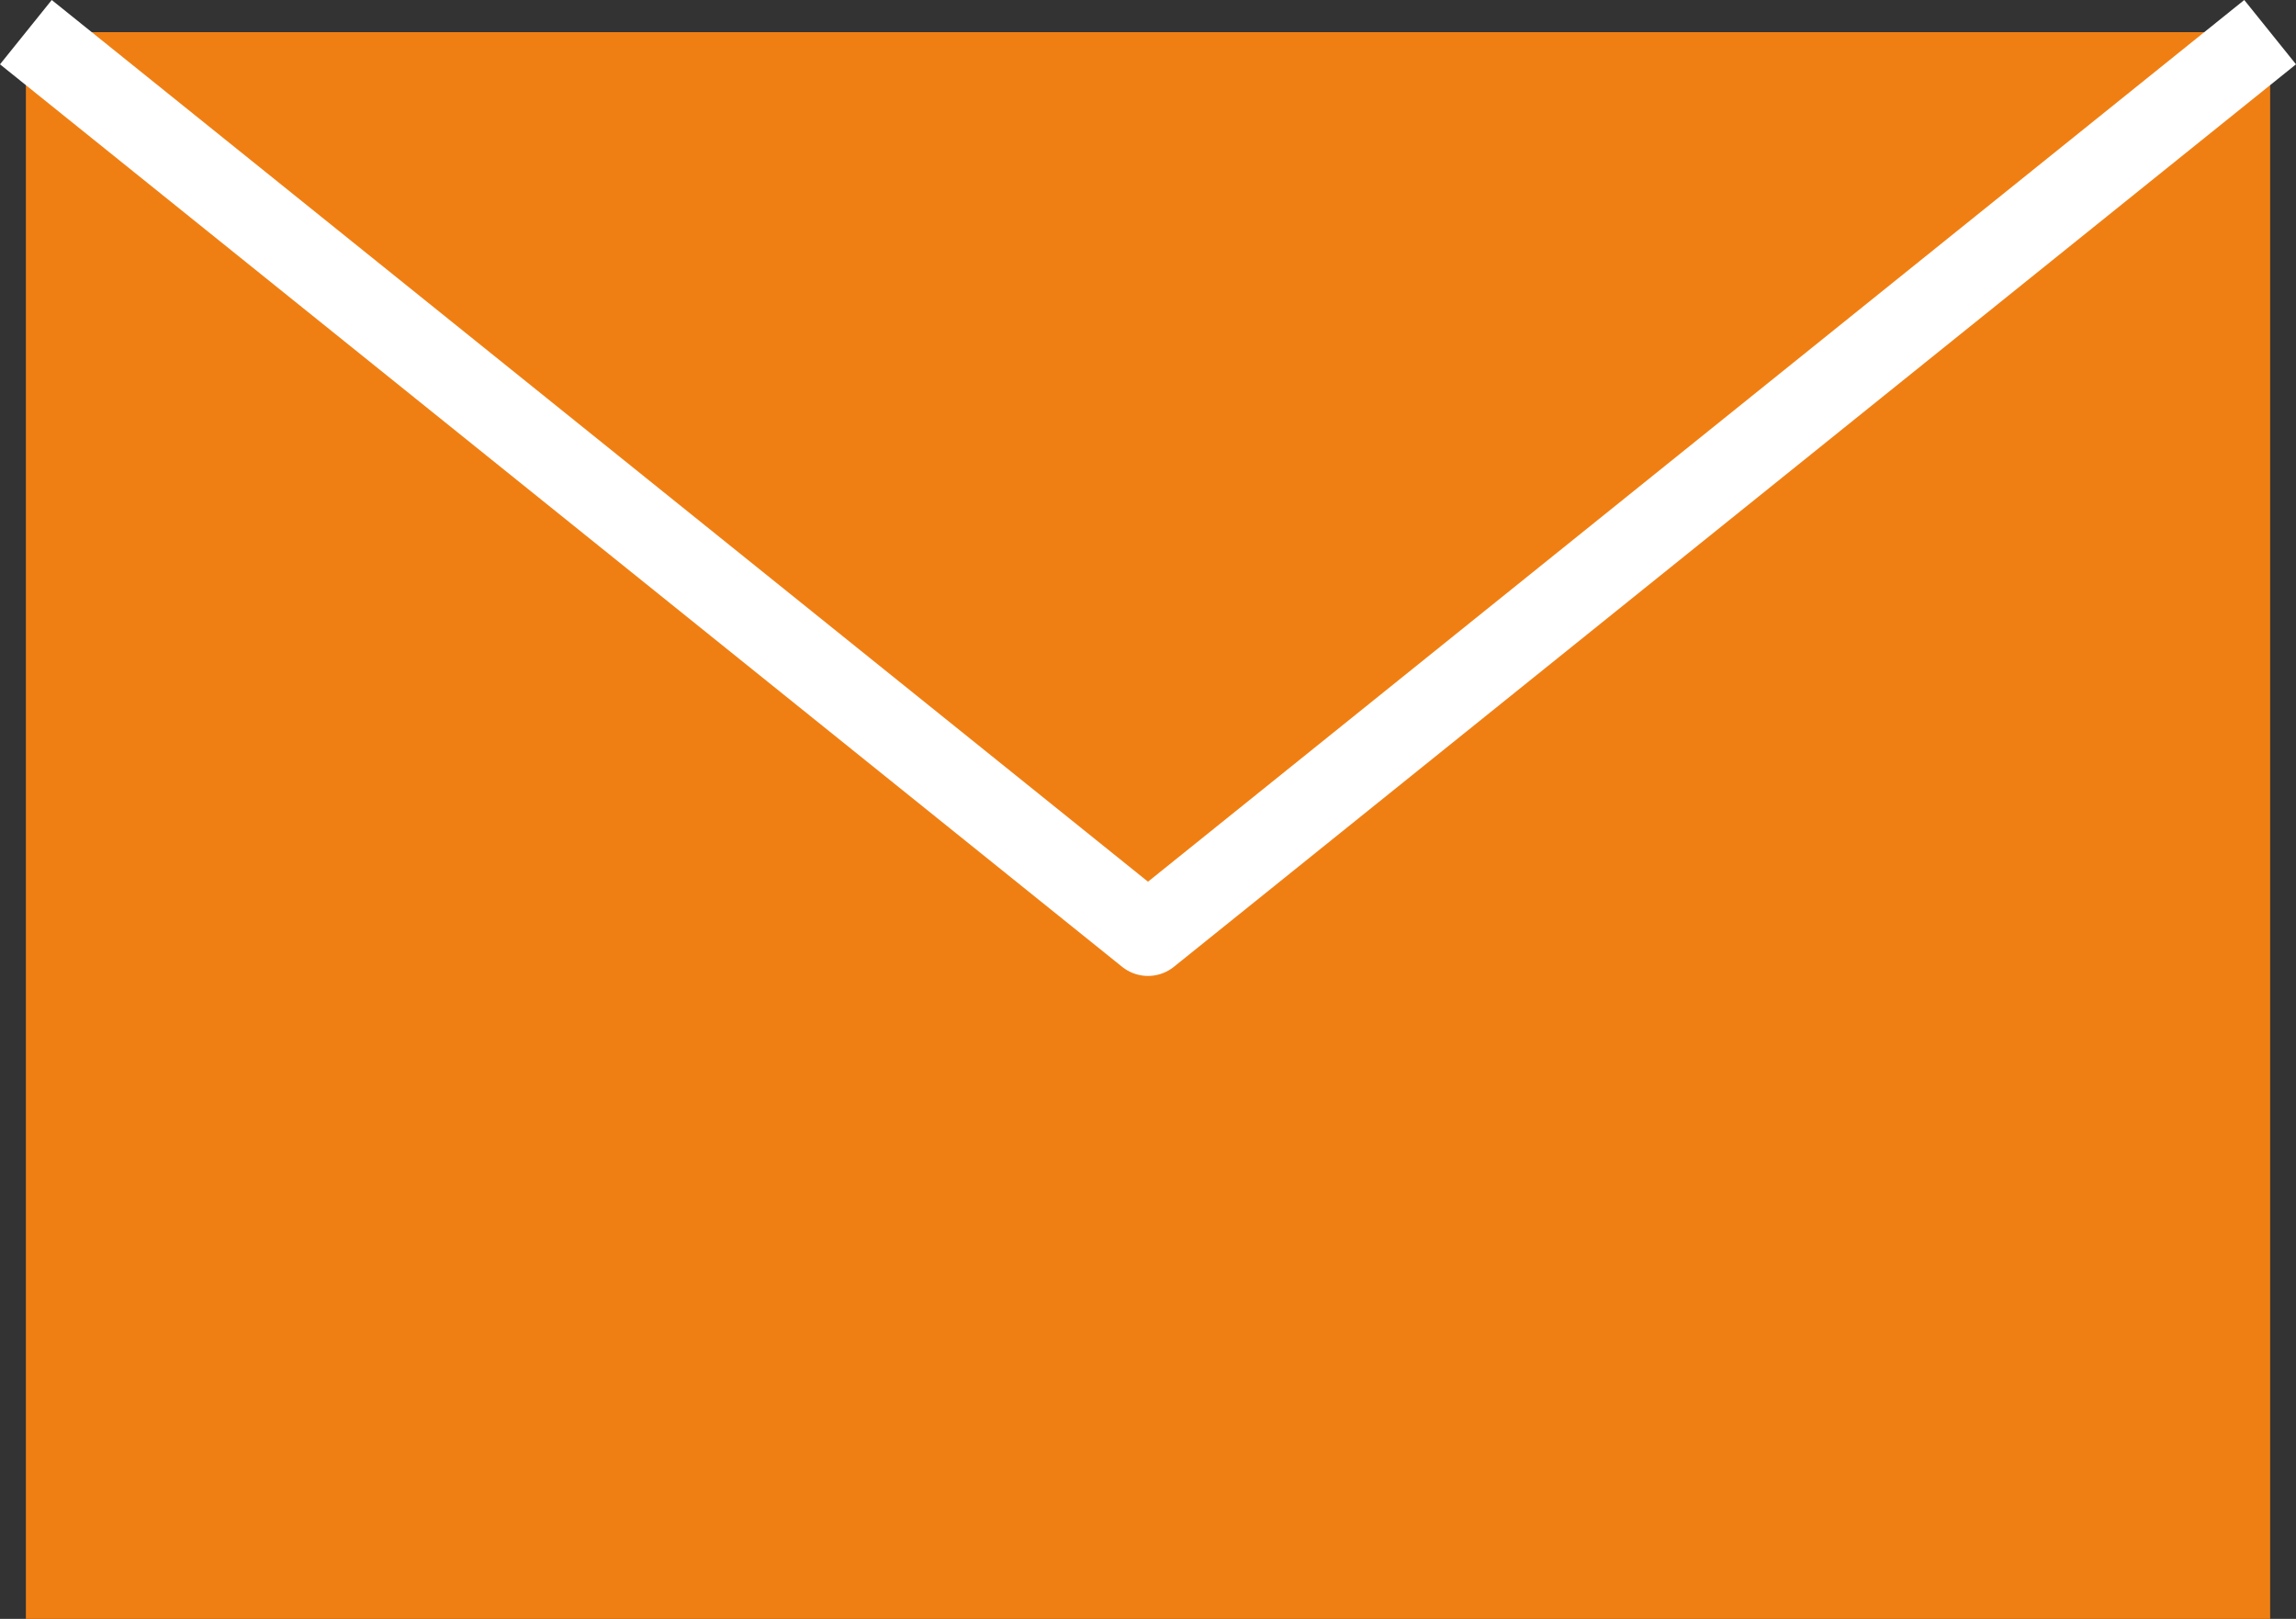 <svg id="Ebene_1" data-name="Ebene 1" xmlns="http://www.w3.org/2000/svg" width="49.059mm" height="34.594mm" viewBox="0 0 139.066 98.062"><rect x="0" y="0" width="139.066" height="98.062" fill="#333333" stroke="none"/><defs><style>.cls-1{fill:#f07f13;}.cls-2{fill:none;stroke:#fff;stroke-linejoin:round;stroke-width:5px;}</style></defs><title>brief_orange_invers</title><rect class="cls-1" x="1.567" y="1.948" width="135.932" height="96.114"/><polyline class="cls-2" points="1.567 1.948 69.533 56.616 137.499 1.948"/></svg>